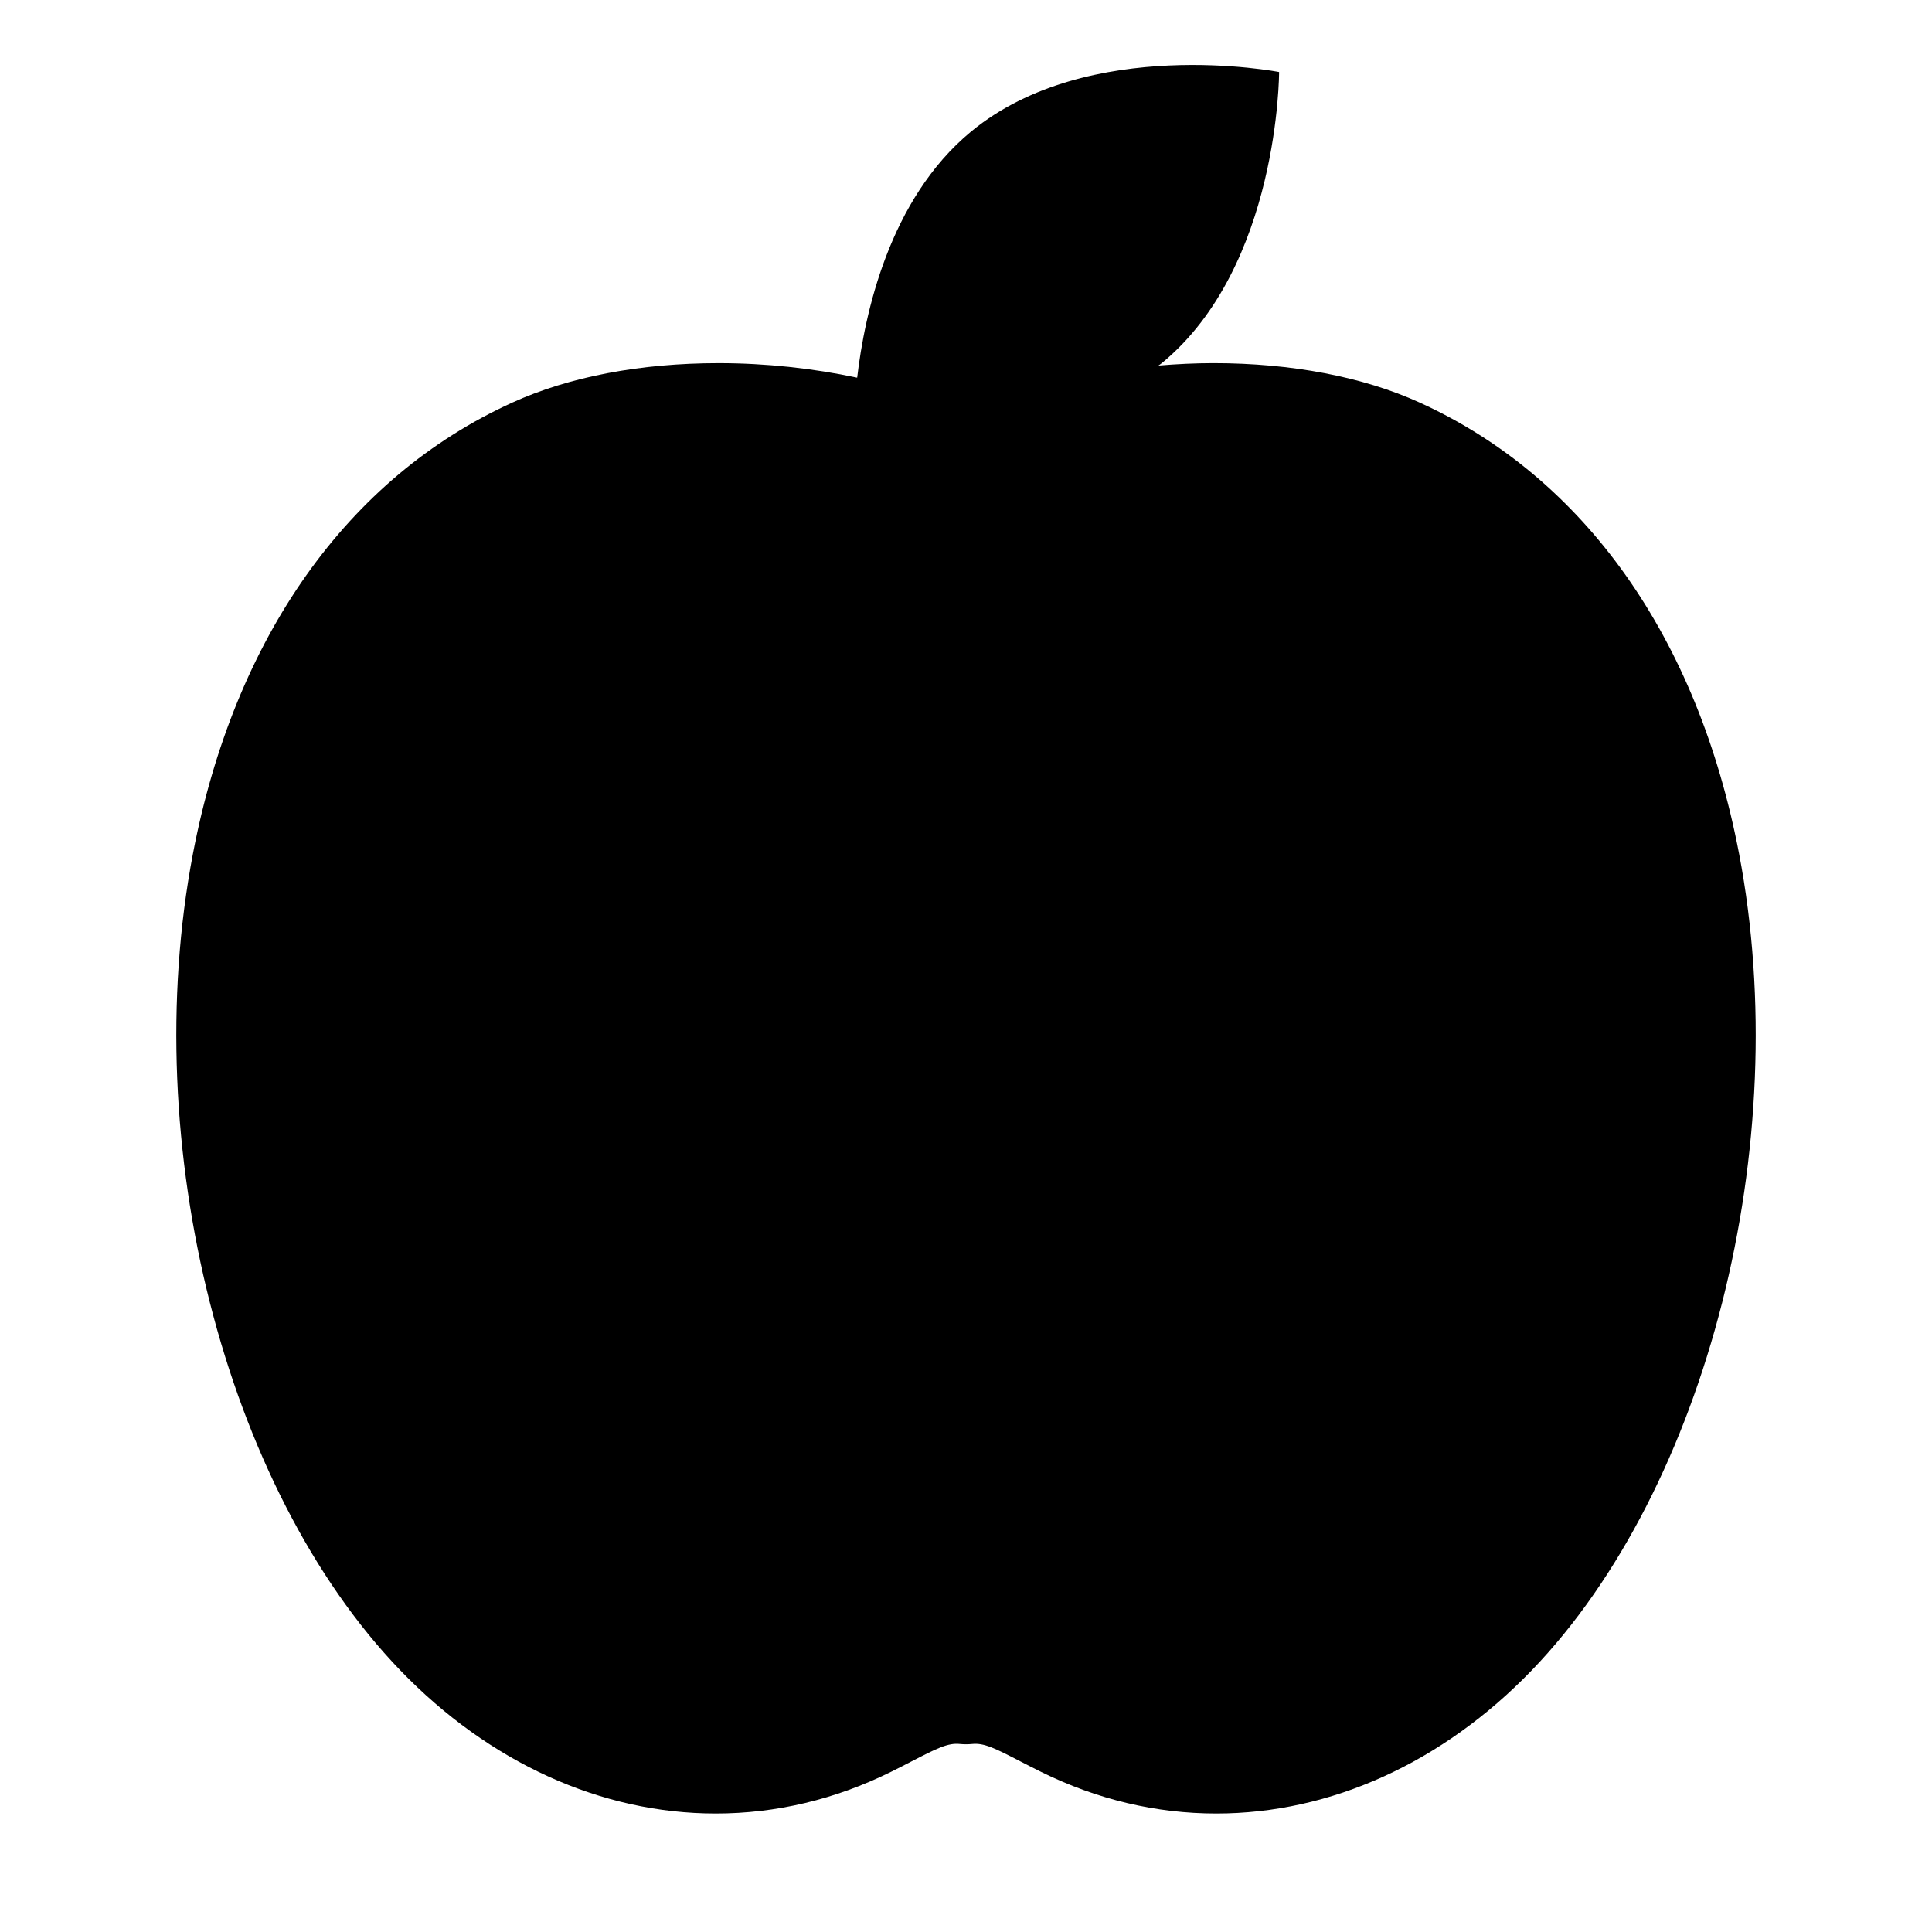 <?xml version="1.0" encoding="UTF-8"?>
<!-- Uploaded to: SVG Repo, www.svgrepo.com, Generator: SVG Repo Mixer Tools -->
<svg fill="#000000" width="800px" height="800px" version="1.1" viewBox="144 144 512 512" xmlns="http://www.w3.org/2000/svg">
 <path d="m604.87 370.24c-10.934-57.258-40.988-99.715-84.629-119.55-15.035-6.836-33.938-10.453-54.672-10.453-4.887 0-9.742 0.246-14.57 0.641 0.309-0.238 0.637-0.43 0.934-0.68 31.105-25.645 31.039-77.113 31.039-77.113s-50.508-9.871-81.613 15.77c-21.766 17.945-28.25 48.477-30.199 65.234-11.742-2.488-24.219-3.848-36.738-3.848-20.727 0-39.633 3.613-54.664 10.453-43.641 19.84-73.691 62.301-84.629 119.55-14.715 77.059 8.383 168.06 54.938 216.4 23.582 24.477 53.27 37.961 83.594 37.961h0.004c15.973 0 31.594-3.707 46.414-11.023 1.945-0.957 3.758-1.895 5.461-2.777 6.68-3.445 9.688-4.969 12.832-4.629 1.074 0.105 2.172 0.105 3.25 0 3.176-0.332 6.156 1.188 12.836 4.637 1.699 0.875 3.512 1.809 5.461 2.769 14.82 7.309 30.445 11.023 46.414 11.023 30.328 0 60.016-13.488 83.602-37.961 46.555-48.336 69.66-139.34 54.938-216.4z"/>
</svg>